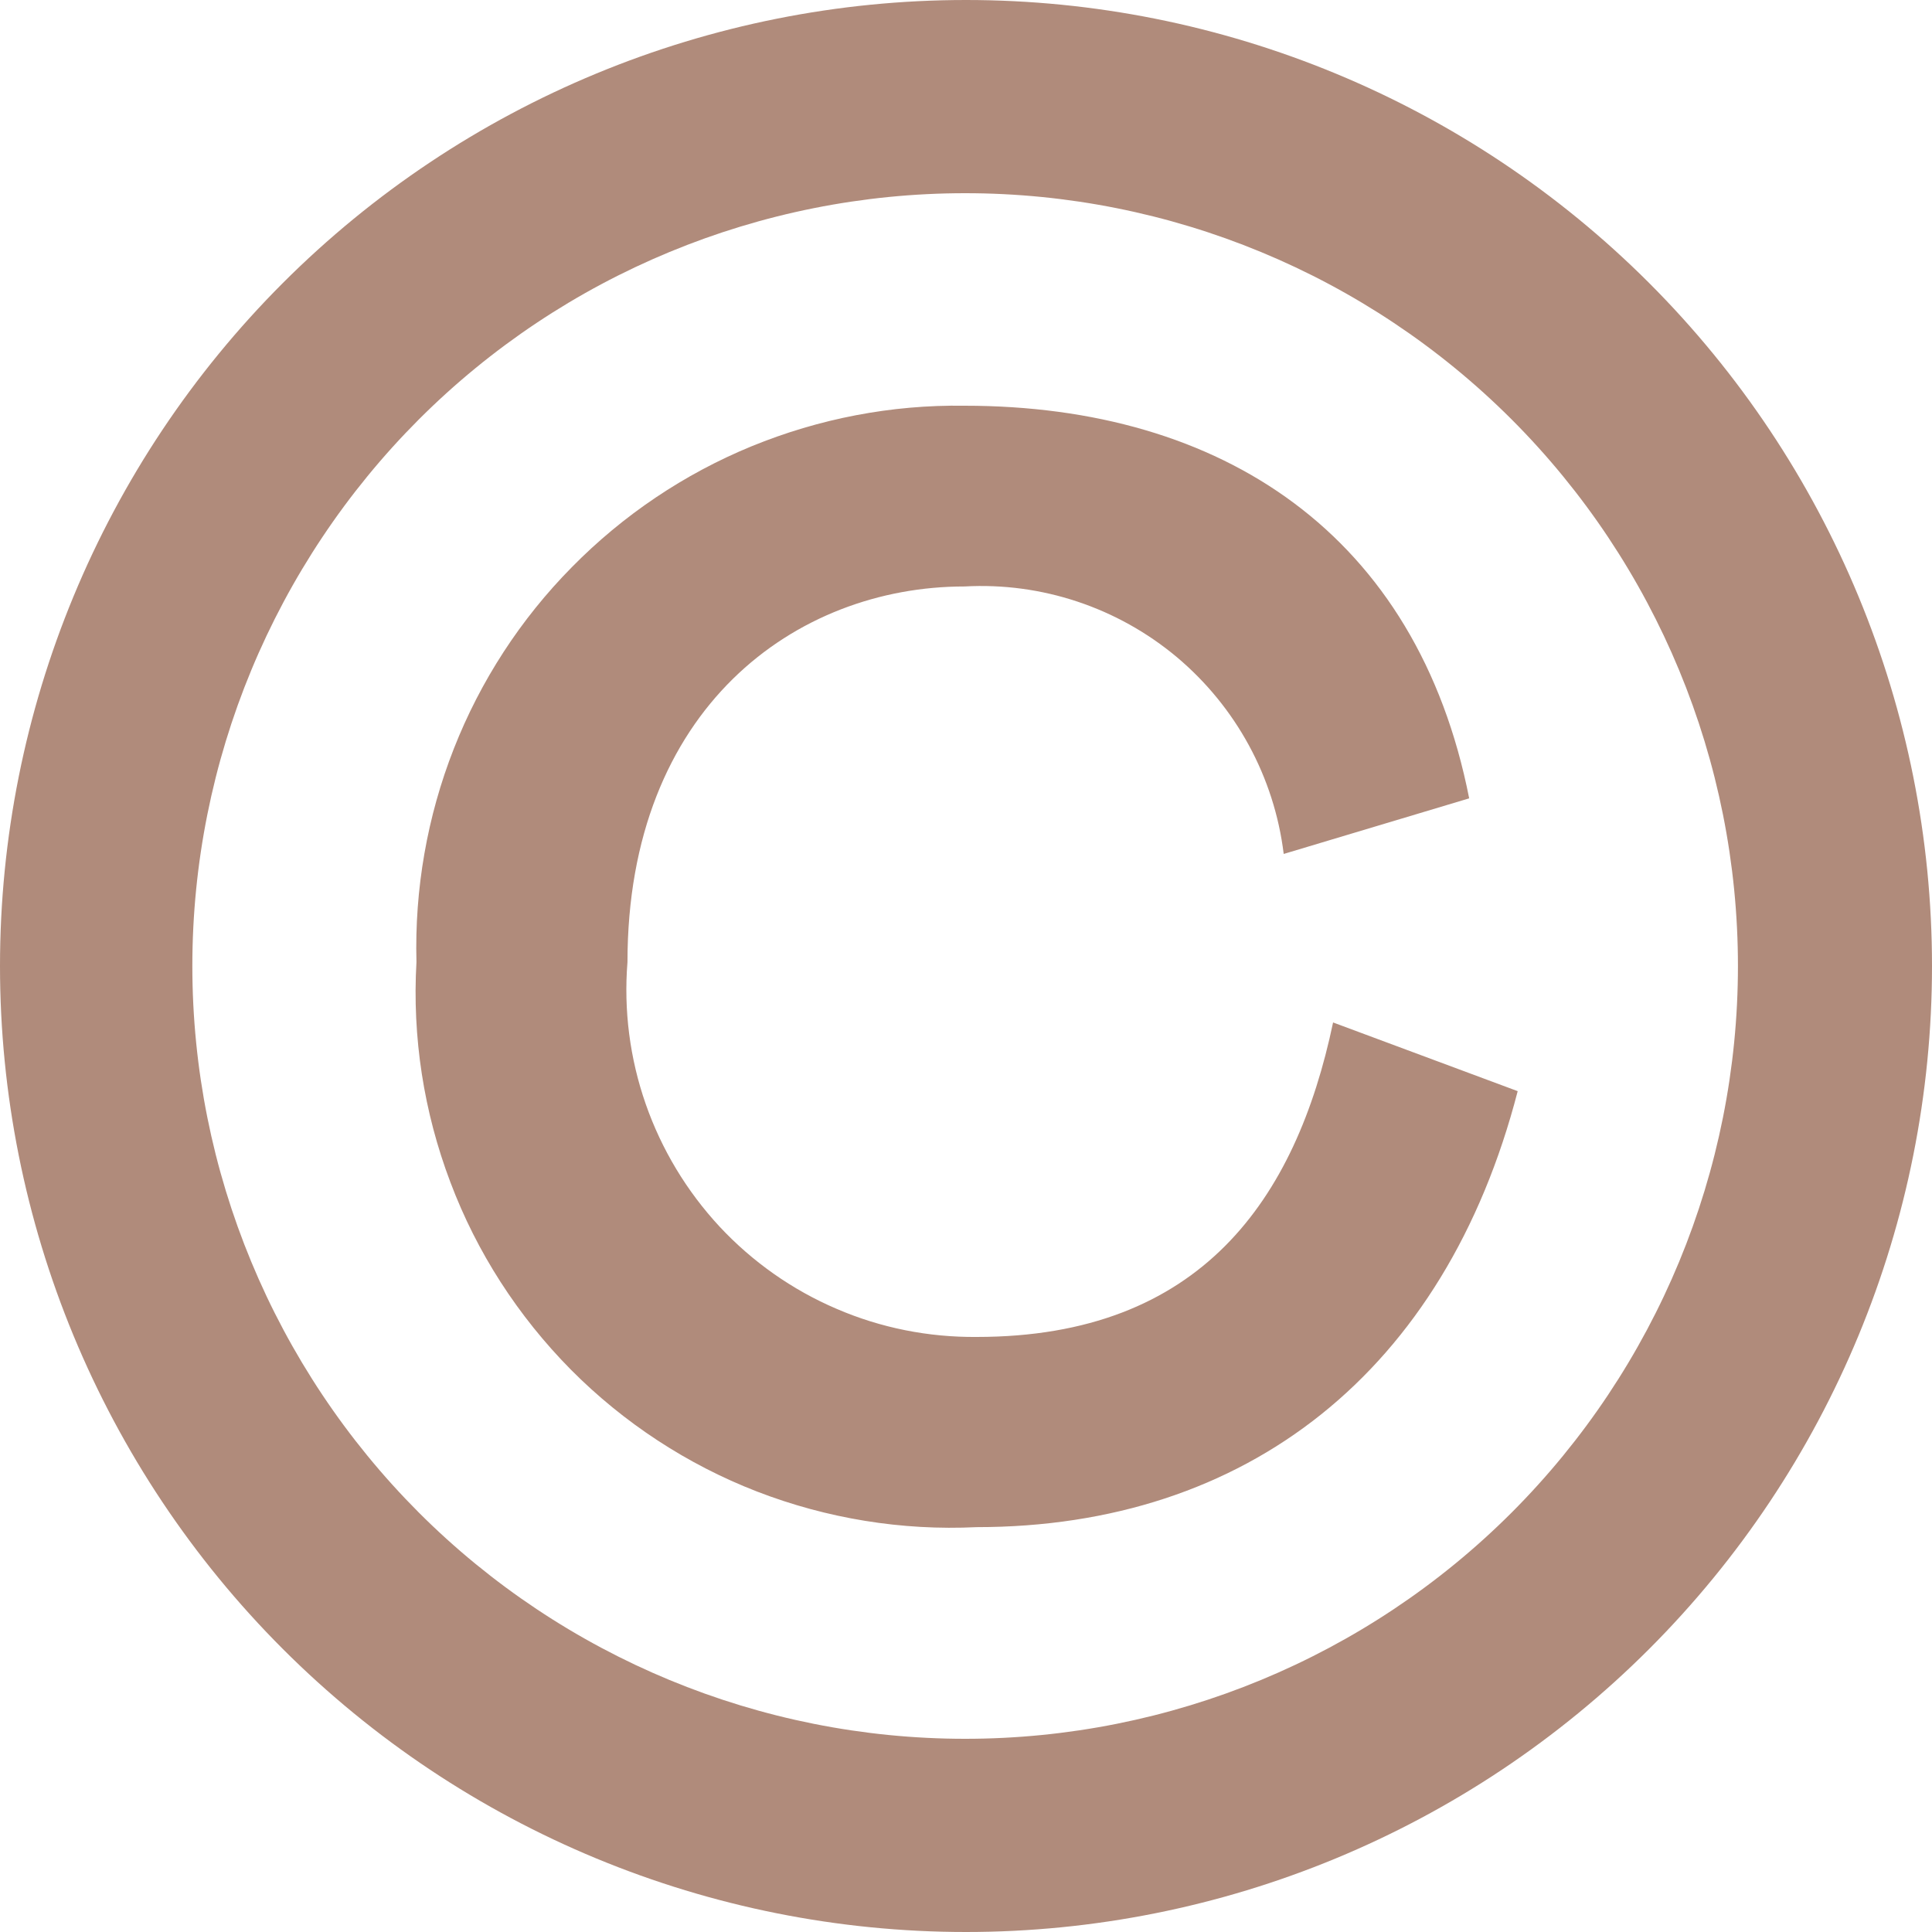 <svg width="9" height="9" viewBox="0 0 9 9" fill="none" xmlns="http://www.w3.org/2000/svg">
<path d="M6.21 4.763L7.07 5.083C6.732 6.39 5.807 7.114 4.55 7.114C4.201 7.131 3.852 7.074 3.526 6.948C3.201 6.822 2.905 6.628 2.659 6.38C2.413 6.131 2.221 5.834 2.098 5.507C1.974 5.18 1.92 4.831 1.94 4.482C1.931 4.142 1.99 3.804 2.114 3.488C2.238 3.172 2.425 2.884 2.664 2.642C2.902 2.4 3.187 2.208 3.501 2.079C3.816 1.95 4.153 1.885 4.493 1.89C5.695 1.89 6.602 2.491 6.844 3.719L5.98 3.978C5.936 3.62 5.758 3.293 5.482 3.061C5.206 2.83 4.852 2.712 4.493 2.732C3.708 2.732 2.923 3.298 2.923 4.482C2.905 4.706 2.934 4.931 3.008 5.143C3.082 5.355 3.199 5.549 3.352 5.714C3.505 5.878 3.691 6.009 3.897 6.097C4.103 6.186 4.326 6.23 4.55 6.228C5.594 6.228 6.037 5.587 6.21 4.763ZM9 4.5C9 5.693 8.526 6.838 7.682 7.682C6.838 8.526 5.693 9 4.5 9C3.307 9 2.162 8.526 1.318 7.682C0.474 6.838 0 5.693 0 4.5C0 3.307 0.474 2.162 1.318 1.318C2.162 0.474 3.307 0 4.5 0C5.693 0 6.838 0.474 7.682 1.318C8.526 2.162 9 3.307 9 4.5ZM8.096 4.5C8.096 3.545 7.717 2.63 7.042 1.954C6.367 1.279 5.451 0.9 4.496 0.9C3.542 0.9 2.626 1.279 1.951 1.954C1.276 2.63 0.896 3.545 0.896 4.5C0.896 5.455 1.276 6.37 1.951 7.046C2.626 7.721 3.542 8.1 4.496 8.1C5.451 8.1 6.367 7.721 7.042 7.046C7.717 6.37 8.096 5.455 8.096 4.5Z" fill="#B08B7B"/>
</svg>
